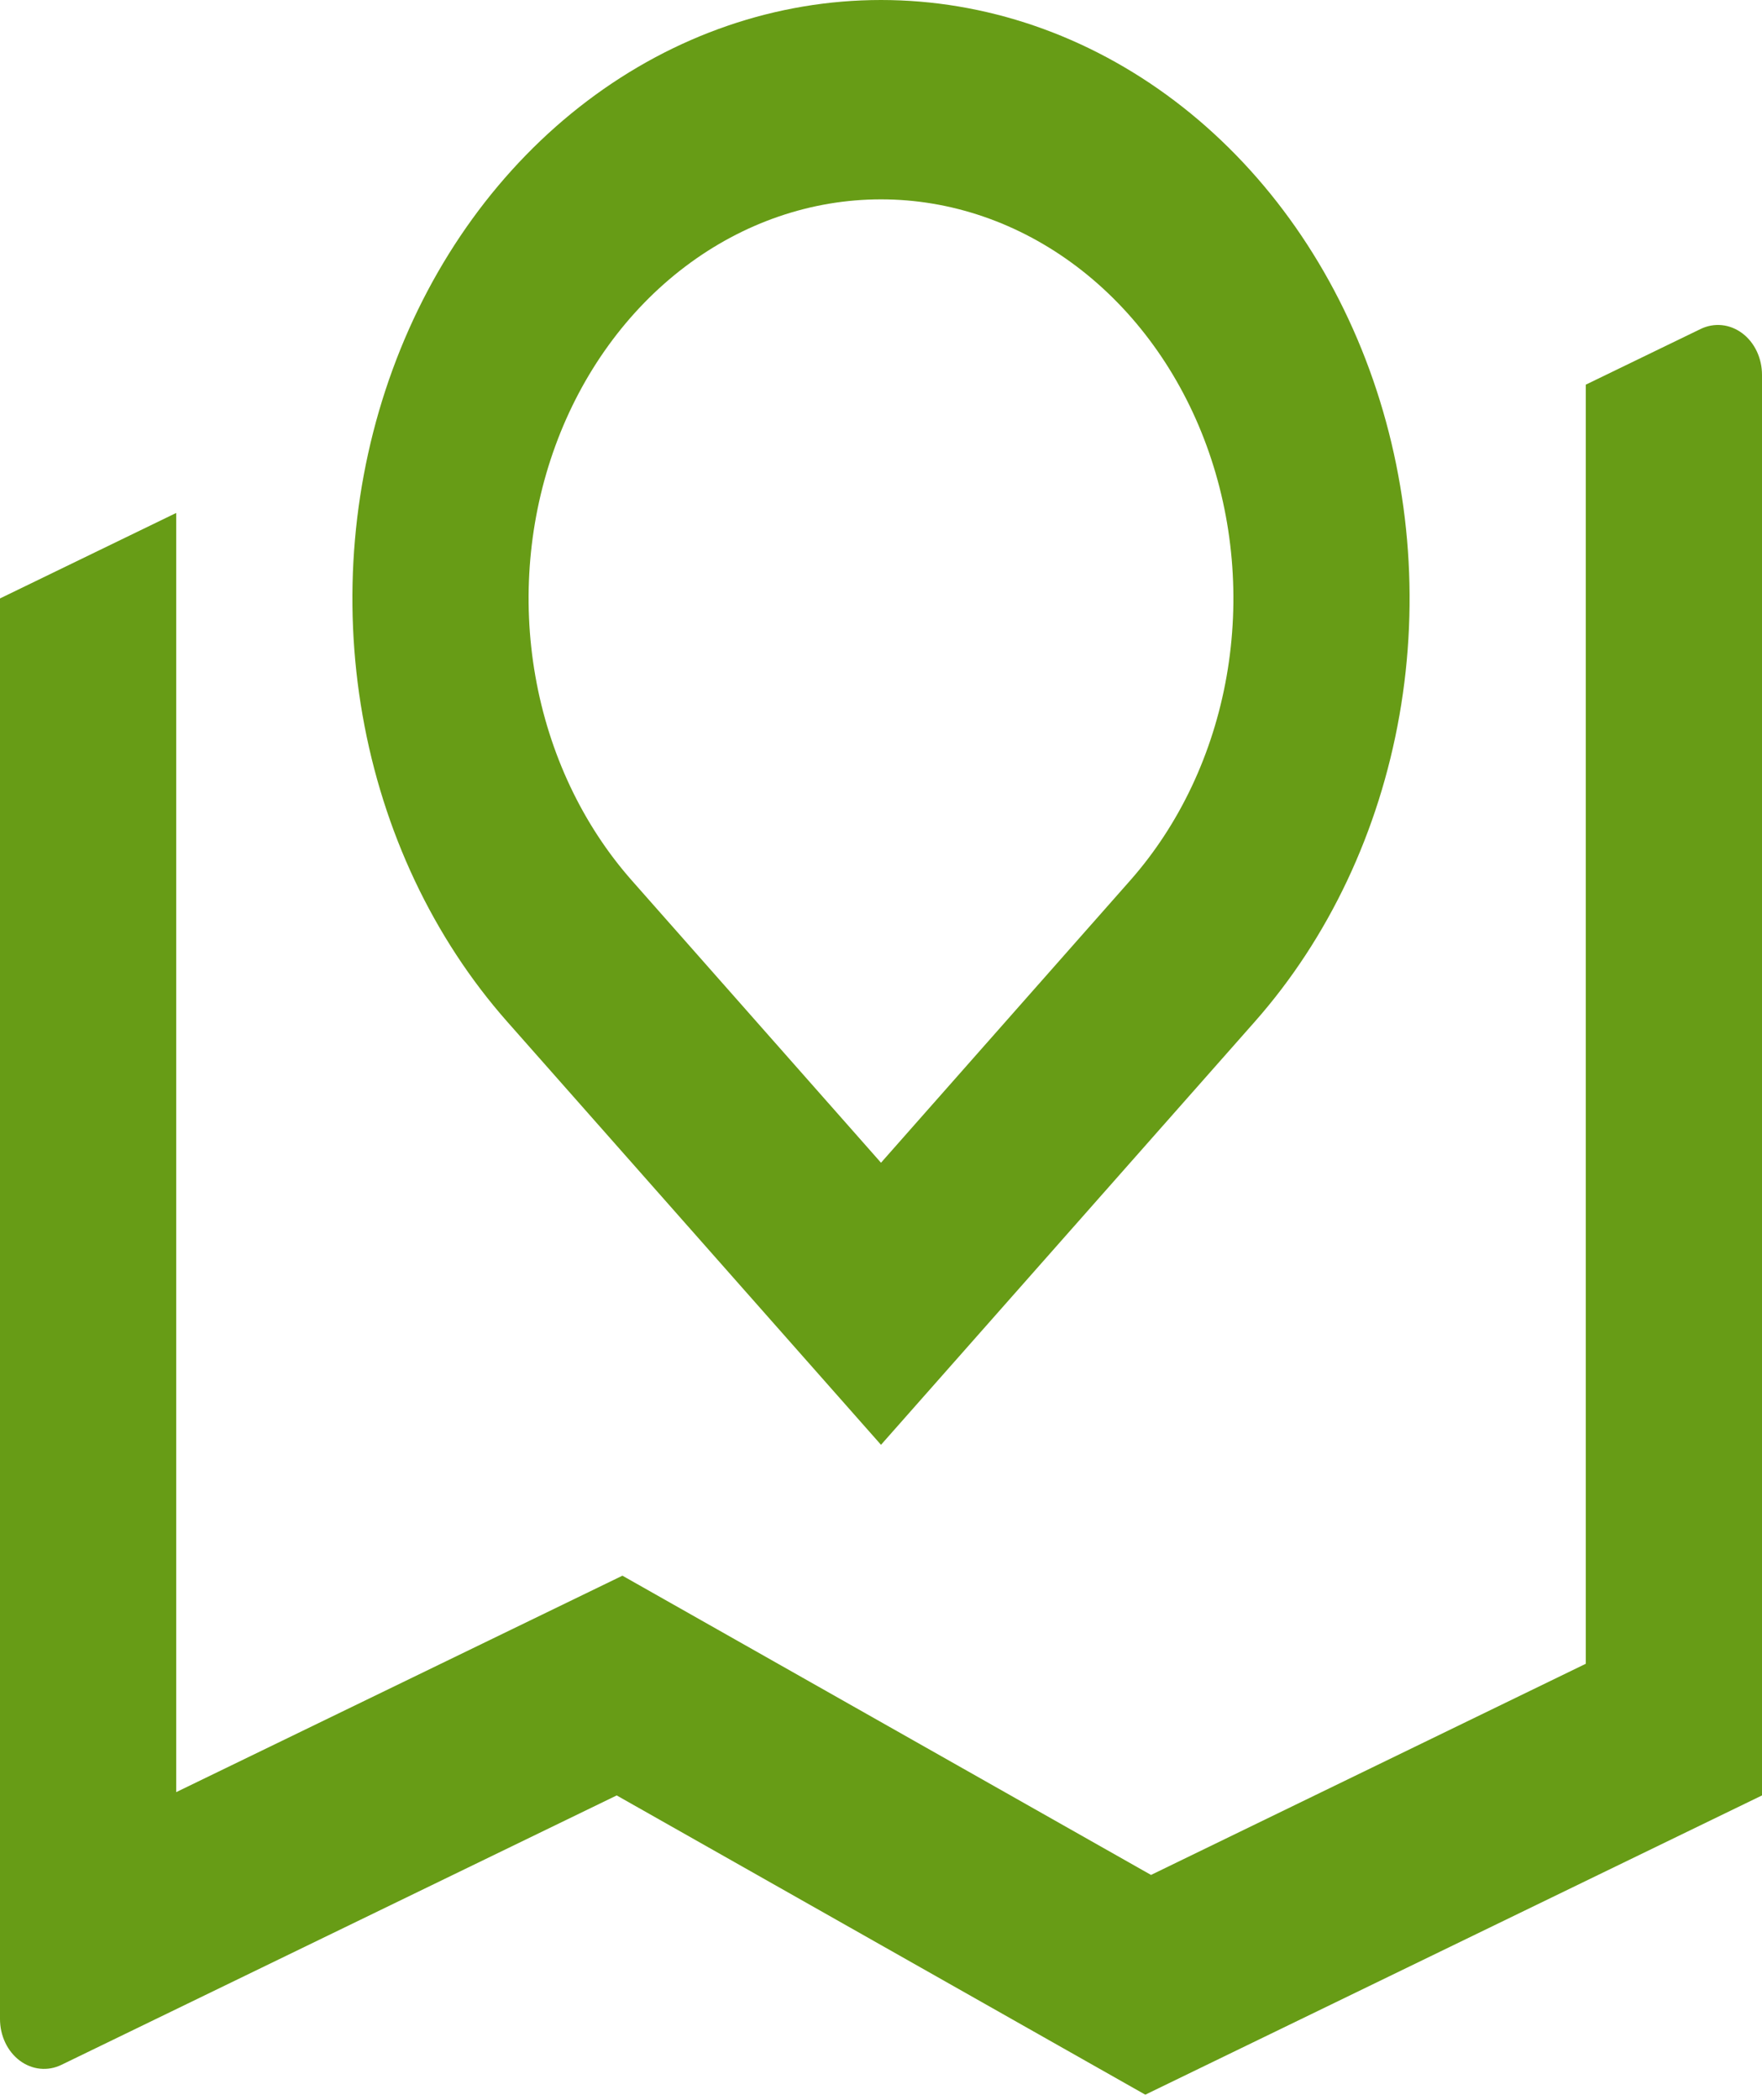 <svg width="146" height="174" viewBox="0 0 146 174" fill="none" xmlns="http://www.w3.org/2000/svg">
<path d="M14.6 42.495V148.469L51.575 130.537L95.374 155.328L131.4 137.834V31.867L140.912 27.256C141.467 26.987 142.073 26.878 142.675 26.938C143.277 26.999 143.856 27.229 144.361 27.605C144.865 27.982 145.279 28.495 145.565 29.097C145.851 29.7 146.001 30.373 146 31.058V148.742L94.9 173.533L51.1 148.742L5.088 171.062C4.533 171.332 3.927 171.441 3.325 171.38C2.723 171.319 2.144 171.09 1.639 170.713C1.135 170.336 0.721 169.824 0.435 169.221C0.149 168.619 -0.001 167.945 1.44504e-06 167.261V49.577L14.6 42.495ZM103.974 84.64L73 119.695L42.026 84.64C35.901 77.705 31.73 68.87 30.041 59.253C28.352 49.635 29.219 39.666 32.535 30.606C35.85 21.547 41.464 13.803 48.667 8.356C55.87 2.908 64.338 0 73 0C81.662 0 90.13 2.908 97.333 8.356C104.536 13.803 110.15 21.547 113.465 30.606C116.781 39.666 117.648 49.635 115.959 59.253C114.27 68.87 110.099 77.705 103.974 84.64ZM73 96.325L93.644 72.947C97.729 68.324 100.511 62.434 101.638 56.022C102.766 49.61 102.188 42.963 99.978 36.922C97.768 30.882 94.026 25.719 89.224 22.086C84.421 18.453 78.776 16.515 73 16.515C67.224 16.515 61.578 18.453 56.776 22.086C51.974 25.719 48.232 30.882 46.022 36.922C43.812 42.963 43.234 49.61 44.362 56.022C45.489 62.434 48.271 68.324 52.356 72.947L73 96.325Z" fill="#679C16"/>
</svg>
